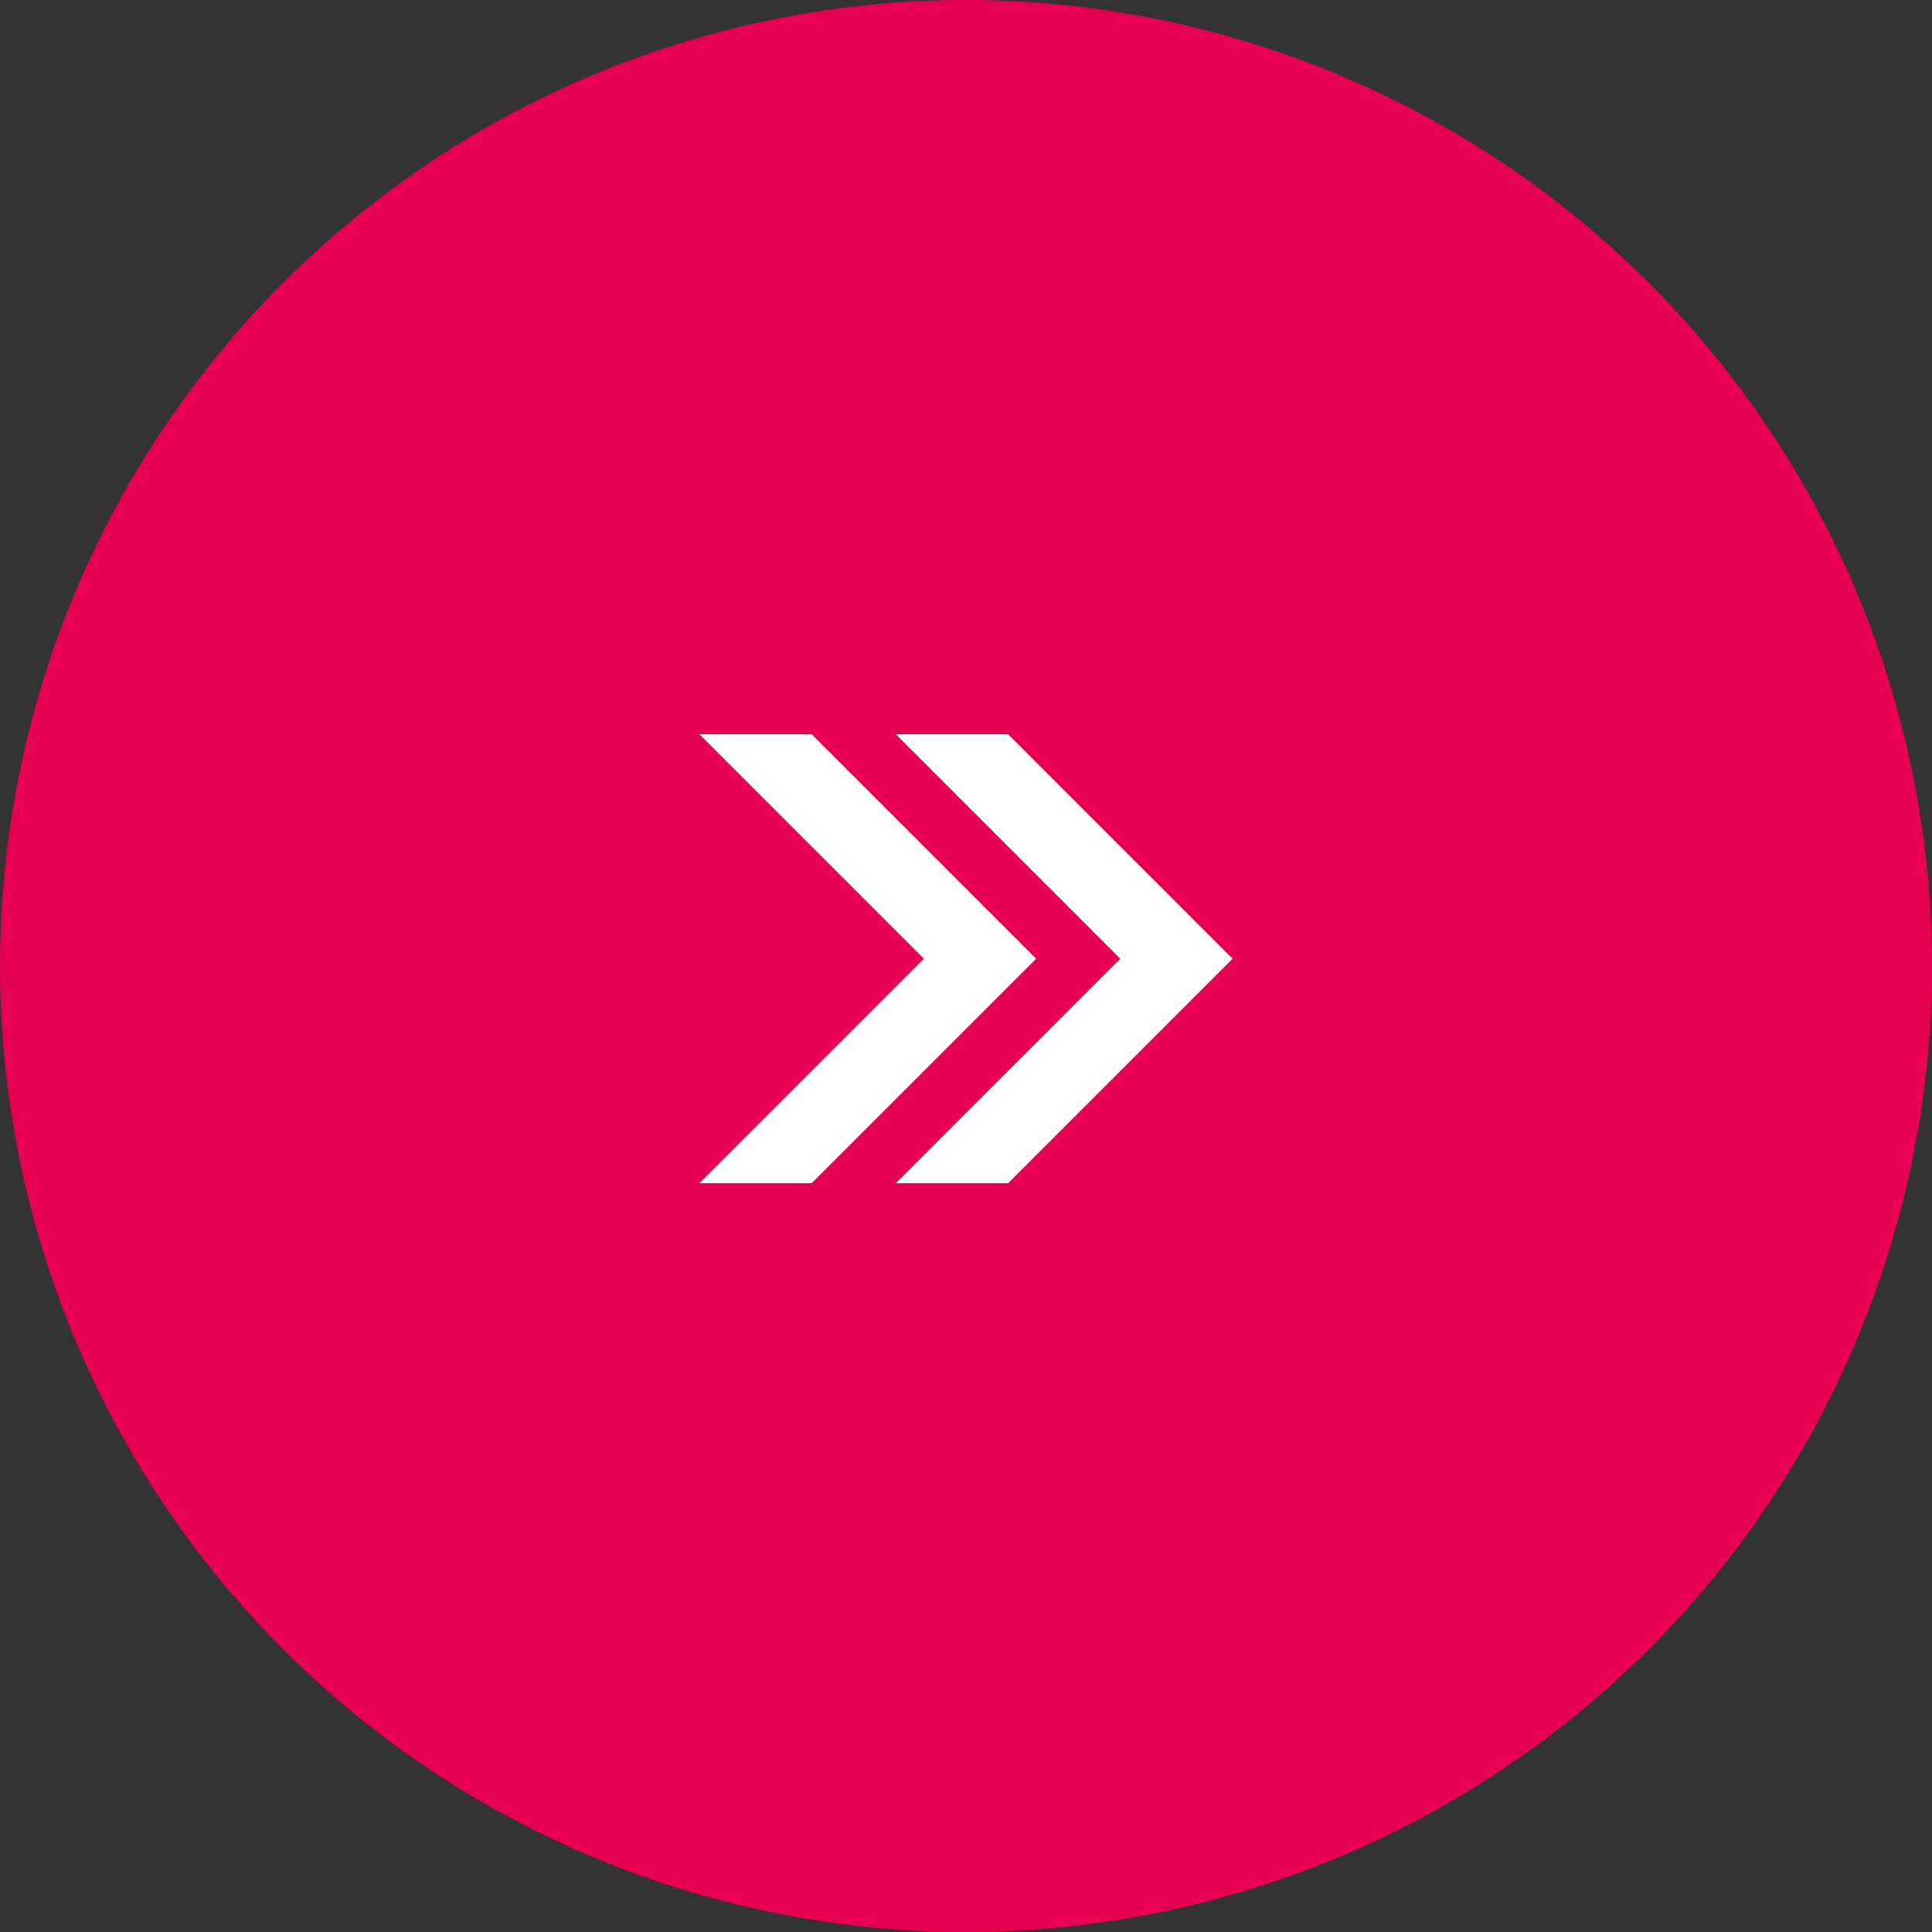 <?xml version="1.0" encoding="UTF-8"?>
<svg xmlns="http://www.w3.org/2000/svg" width="54" height="54" viewBox="0 0 54 54">
  <rect x="0" y="0" width="54" height="54" fill="#333333" stroke="none"/>
  <g id="组_9361" data-name="组 9361" transform="translate(-1262 -4802)">
    <g id="组_9308" data-name="组 9308" transform="translate(923.5 1752.25)">
      <ellipse id="椭圆_3574" data-name="椭圆 3574" cx="27" cy="27" rx="27" ry="27" transform="translate(338.5 3049.75)" fill="#e70052"></ellipse>
    </g>
    <g id="noun-arrows-11177" transform="translate(1281.55 4822.523)">
      <path id="路径_20892" data-name="路径 20892" d="M13.781,19.5l6.274,6.274-6.274,6.274h3.137l6.274-6.274L16.918,19.5Z" transform="translate(-13.781 -19.5)" fill="#fff"></path>
      <path id="路径_20893" data-name="路径 20893" d="M40.469,19.5l6.274,6.274-6.274,6.274h3.137l6.274-6.274L43.606,19.5Z" transform="translate(-34.979 -19.5)" fill="#fff"></path>
    </g>
  </g>
</svg>
